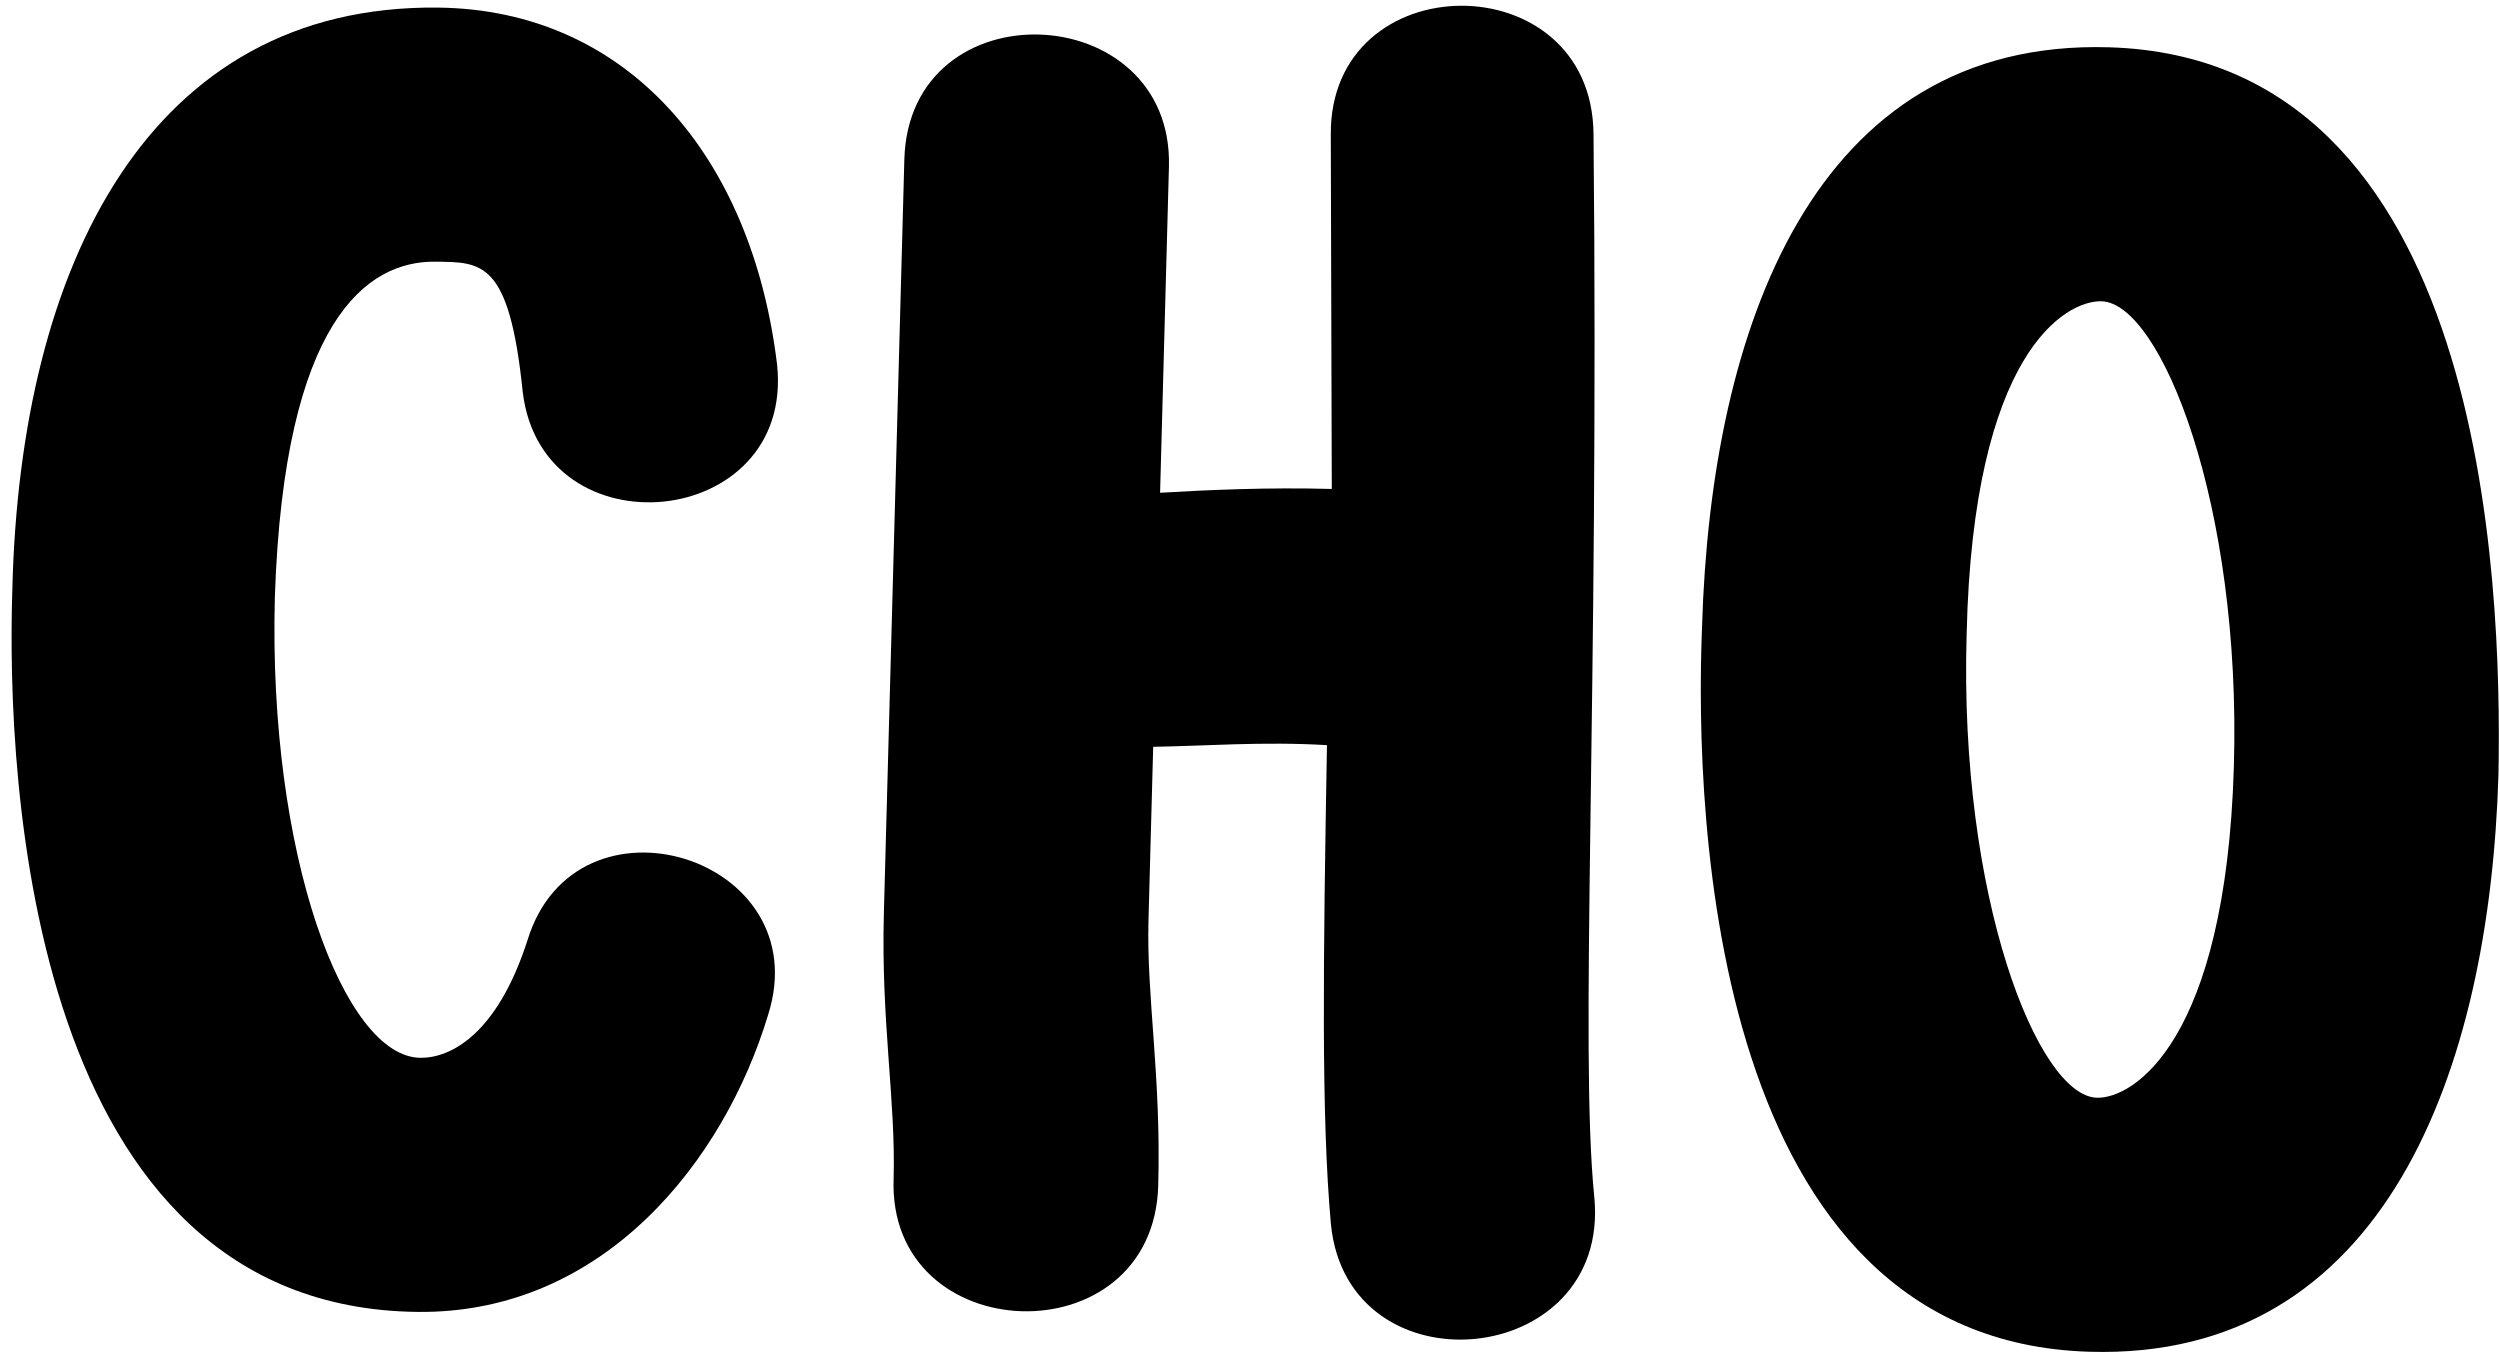<?xml version="1.0" encoding="UTF-8"?> <svg xmlns="http://www.w3.org/2000/svg" width="170" height="92" viewBox="0 0 170 92" fill="none"><path d="M142.07 91.919C116.45 91.153 115.201 55.82 115.74 42.582C116.343 22.431 123.274 2.613 143.425 3.216C169.045 3.981 170.146 39.454 169.894 52.7C169.296 72.707 162.221 92.521 142.07 91.919ZM142.586 74.646C145.033 74.719 151.343 70.874 151.902 52.163C152.436 34.315 146.939 20.608 142.909 20.488C140.462 20.415 134.161 23.972 133.732 43.12C133.199 60.968 138.556 74.526 142.586 74.646Z" fill="black"></path><path d="M79.488 11.341L78.886 33.508C82.205 33.31 86.243 33.132 90.561 33.249L90.494 9.19C90.379 -2.481 108.244 -2.572 108.359 9.099C108.744 48.004 107.391 71.304 108.413 81.415C109.536 93.114 91.628 94.789 90.501 83.234C89.837 75.869 89.978 65.357 90.233 50.671C85.918 50.409 81.876 50.732 78.417 50.782L78.097 62.586C77.956 67.768 78.963 73.125 78.76 80.61C78.439 92.414 60.306 91.778 60.767 80.122C60.911 74.796 59.904 69.439 60.103 62.097L61.495 10.852C61.815 -0.952 79.8 -0.175 79.488 11.341Z" fill="black"></path><path d="M35.544 26.643C34.631 17.705 32.757 17.829 29.59 17.795C24.982 17.746 19.323 21.718 18.691 40.577C18.216 58.14 23.398 71.876 28.582 71.931C30.598 71.953 33.783 70.403 35.867 63.944C39.15 53.179 55.657 58.25 52.23 69.014C49.245 78.919 41.07 89.345 28.399 89.21C2.048 88.93 0.412 53.199 0.839 40.099C1.362 17.927 10.19 0.308 29.773 0.516C42.588 0.652 51.124 10.535 52.844 24.811C54.021 36.056 36.866 37.745 35.544 26.643Z" fill="black"></path></svg> 